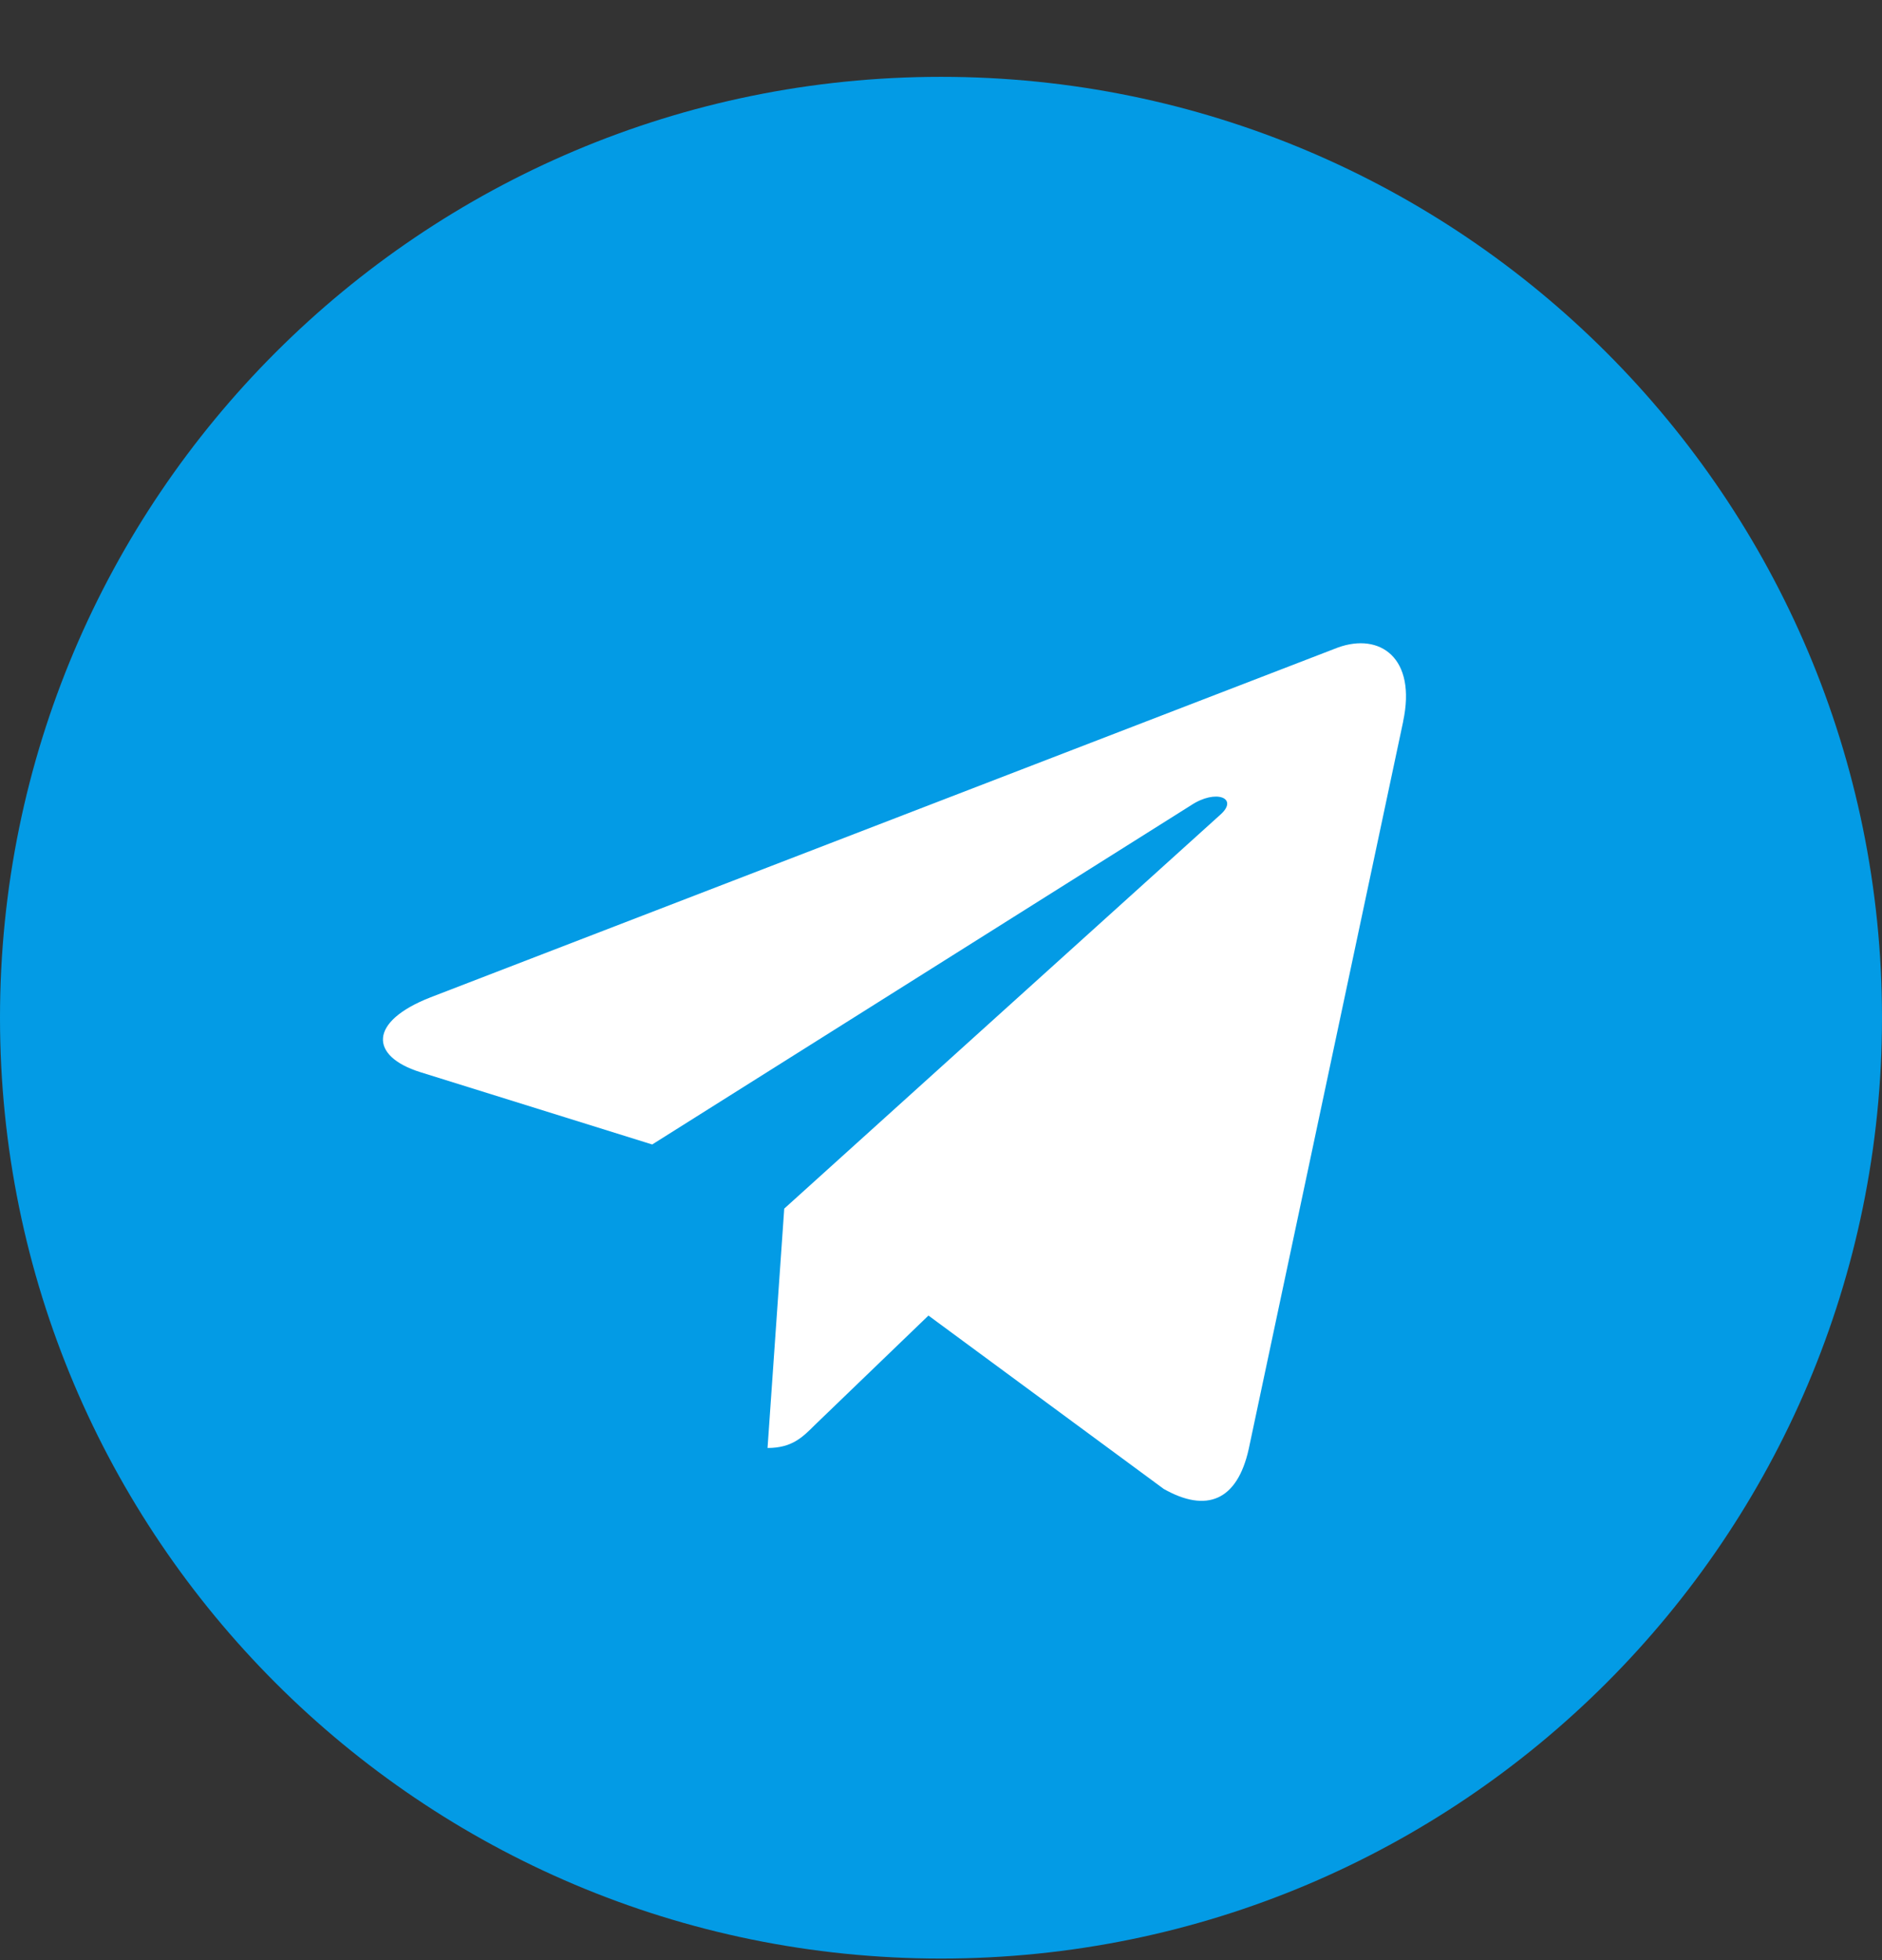 <svg width="24" height="25" viewBox="0 0 24 25" fill="none" xmlns="http://www.w3.org/2000/svg">
<rect x="0" y="0" width="24" height="25" fill="#333333" stroke="none"/>
<g clip-path="url(#clip0_310_3632)">
<path d="M12 24.98C18.627 24.98 24 19.608 24 12.98C24 6.353 18.627 0.98 12 0.98C5.373 0.98 0 6.353 0 12.98C0 19.608 5.373 24.98 12 24.98Z" fill="#039BE5"/>
<path d="M5.491 12.72L17.061 8.259C17.598 8.065 18.067 8.39 17.893 9.202L17.894 9.201L15.924 18.482C15.778 19.14 15.387 19.3 14.84 18.99L11.84 16.779L10.393 18.173C10.233 18.333 10.098 18.468 9.788 18.468L10.001 15.415L15.561 10.392C15.803 10.179 15.507 10.059 15.188 10.271L8.317 14.597L5.355 13.673C4.712 13.469 4.698 13.03 5.491 12.72Z" fill="white"/>
</g>
<defs>
<clipPath id="clip0_310_3632">
<rect width="24" height="24" fill="white" transform="translate(0 0.98)"/>
</clipPath>
</defs>
</svg>
